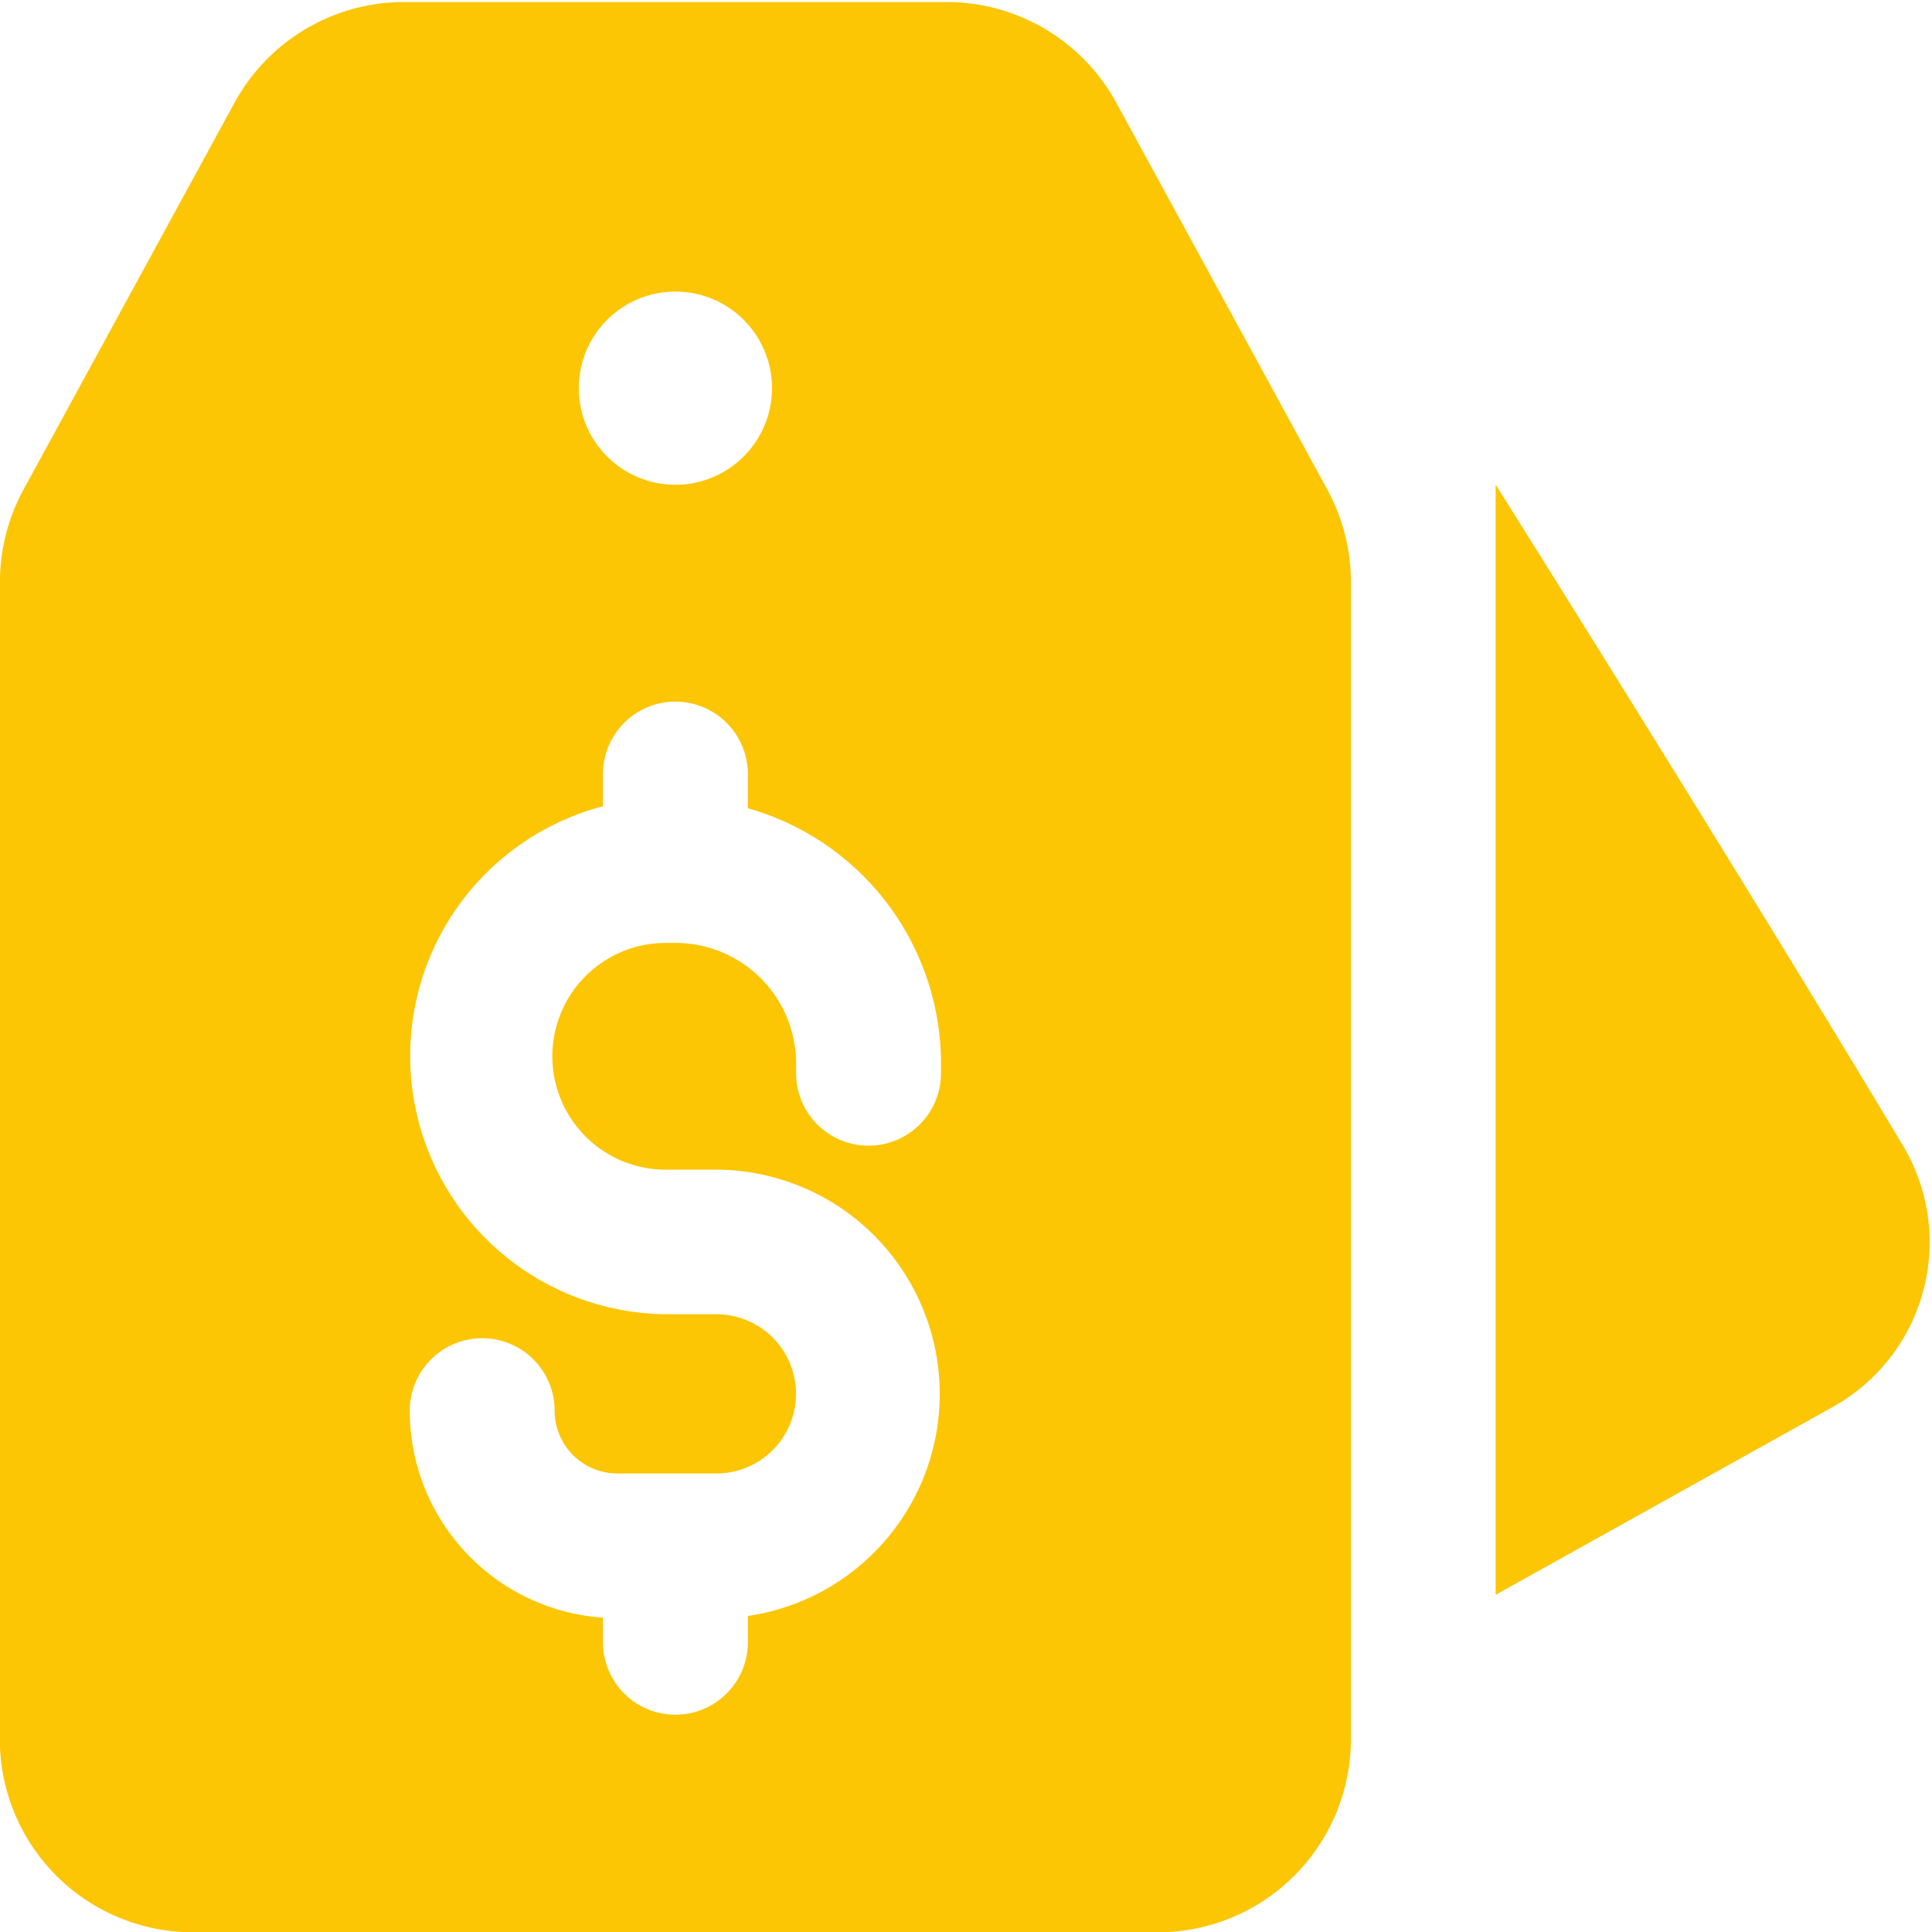 <svg xmlns="http://www.w3.org/2000/svg" xmlns:xlink="http://www.w3.org/1999/xlink" width="36" height="36" viewBox="0 0 36 36">
  <defs>
    <clipPath id="clip-path">
      <rect id="Rectangle_866" data-name="Rectangle 866" width="36" height="36" transform="translate(0 -0.04)"/>
    </clipPath>
  </defs>
  <g id="Budget-Friendly_Prices" data-name="Budget-Friendly Prices" transform="translate(0 0.04)" clip-path="url(#clip-path)">
    <g id="Group_13" data-name="Group 13" transform="translate(-0.001 -0.002)">
      <path id="Path_9" data-name="Path 9" d="M8.333,19.139a3.6,3.6,0,0,1,.439-1.722l3.933-7.211a3.6,3.6,0,0,1,3.157-1.874H25.976a3.6,3.6,0,0,1,3.158,1.875l3.933,7.21a3.6,3.6,0,0,1,.439,1.722V40.7a3.6,3.6,0,0,1-3.6,3.6H11.93a3.6,3.6,0,0,1-3.6-3.6Zm12.586-5.412a1.8,1.8,0,1,1-1.8,1.8,1.8,1.8,0,0,1,1.8-1.8Zm1.349,8.99v.637a4.945,4.945,0,0,1,3.6,4.758v.18a1.349,1.349,0,0,1-2.7,0v-.18a2.248,2.248,0,0,0-2.248-2.248h-.135a2.113,2.113,0,1,0,0,4.225h.9a4.18,4.18,0,0,1,.584,8.316v.49a1.349,1.349,0,1,1-2.7,0v-.458a3.866,3.866,0,0,1-3.6-3.857,1.349,1.349,0,0,1,2.7,0A1.169,1.169,0,0,0,19.84,35.75h1.843a1.483,1.483,0,1,0,0-2.967h-.9a4.811,4.811,0,0,1-1.214-9.465v-.6a1.349,1.349,0,1,1,2.7,0Z" transform="translate(-8.333 -8.332)" fill="#fcc605" fill-rule="evenodd"/>
      <path id="Path_10" data-name="Path 10" d="M79.152,46.38l-6.235,3.474V29.167s4.5,7.154,7.593,12.322a3.512,3.512,0,0,1-1.359,4.891Z" transform="translate(-45.047 -20.175)" fill="#fcc605"/>
    </g>
  </g>
</svg>

